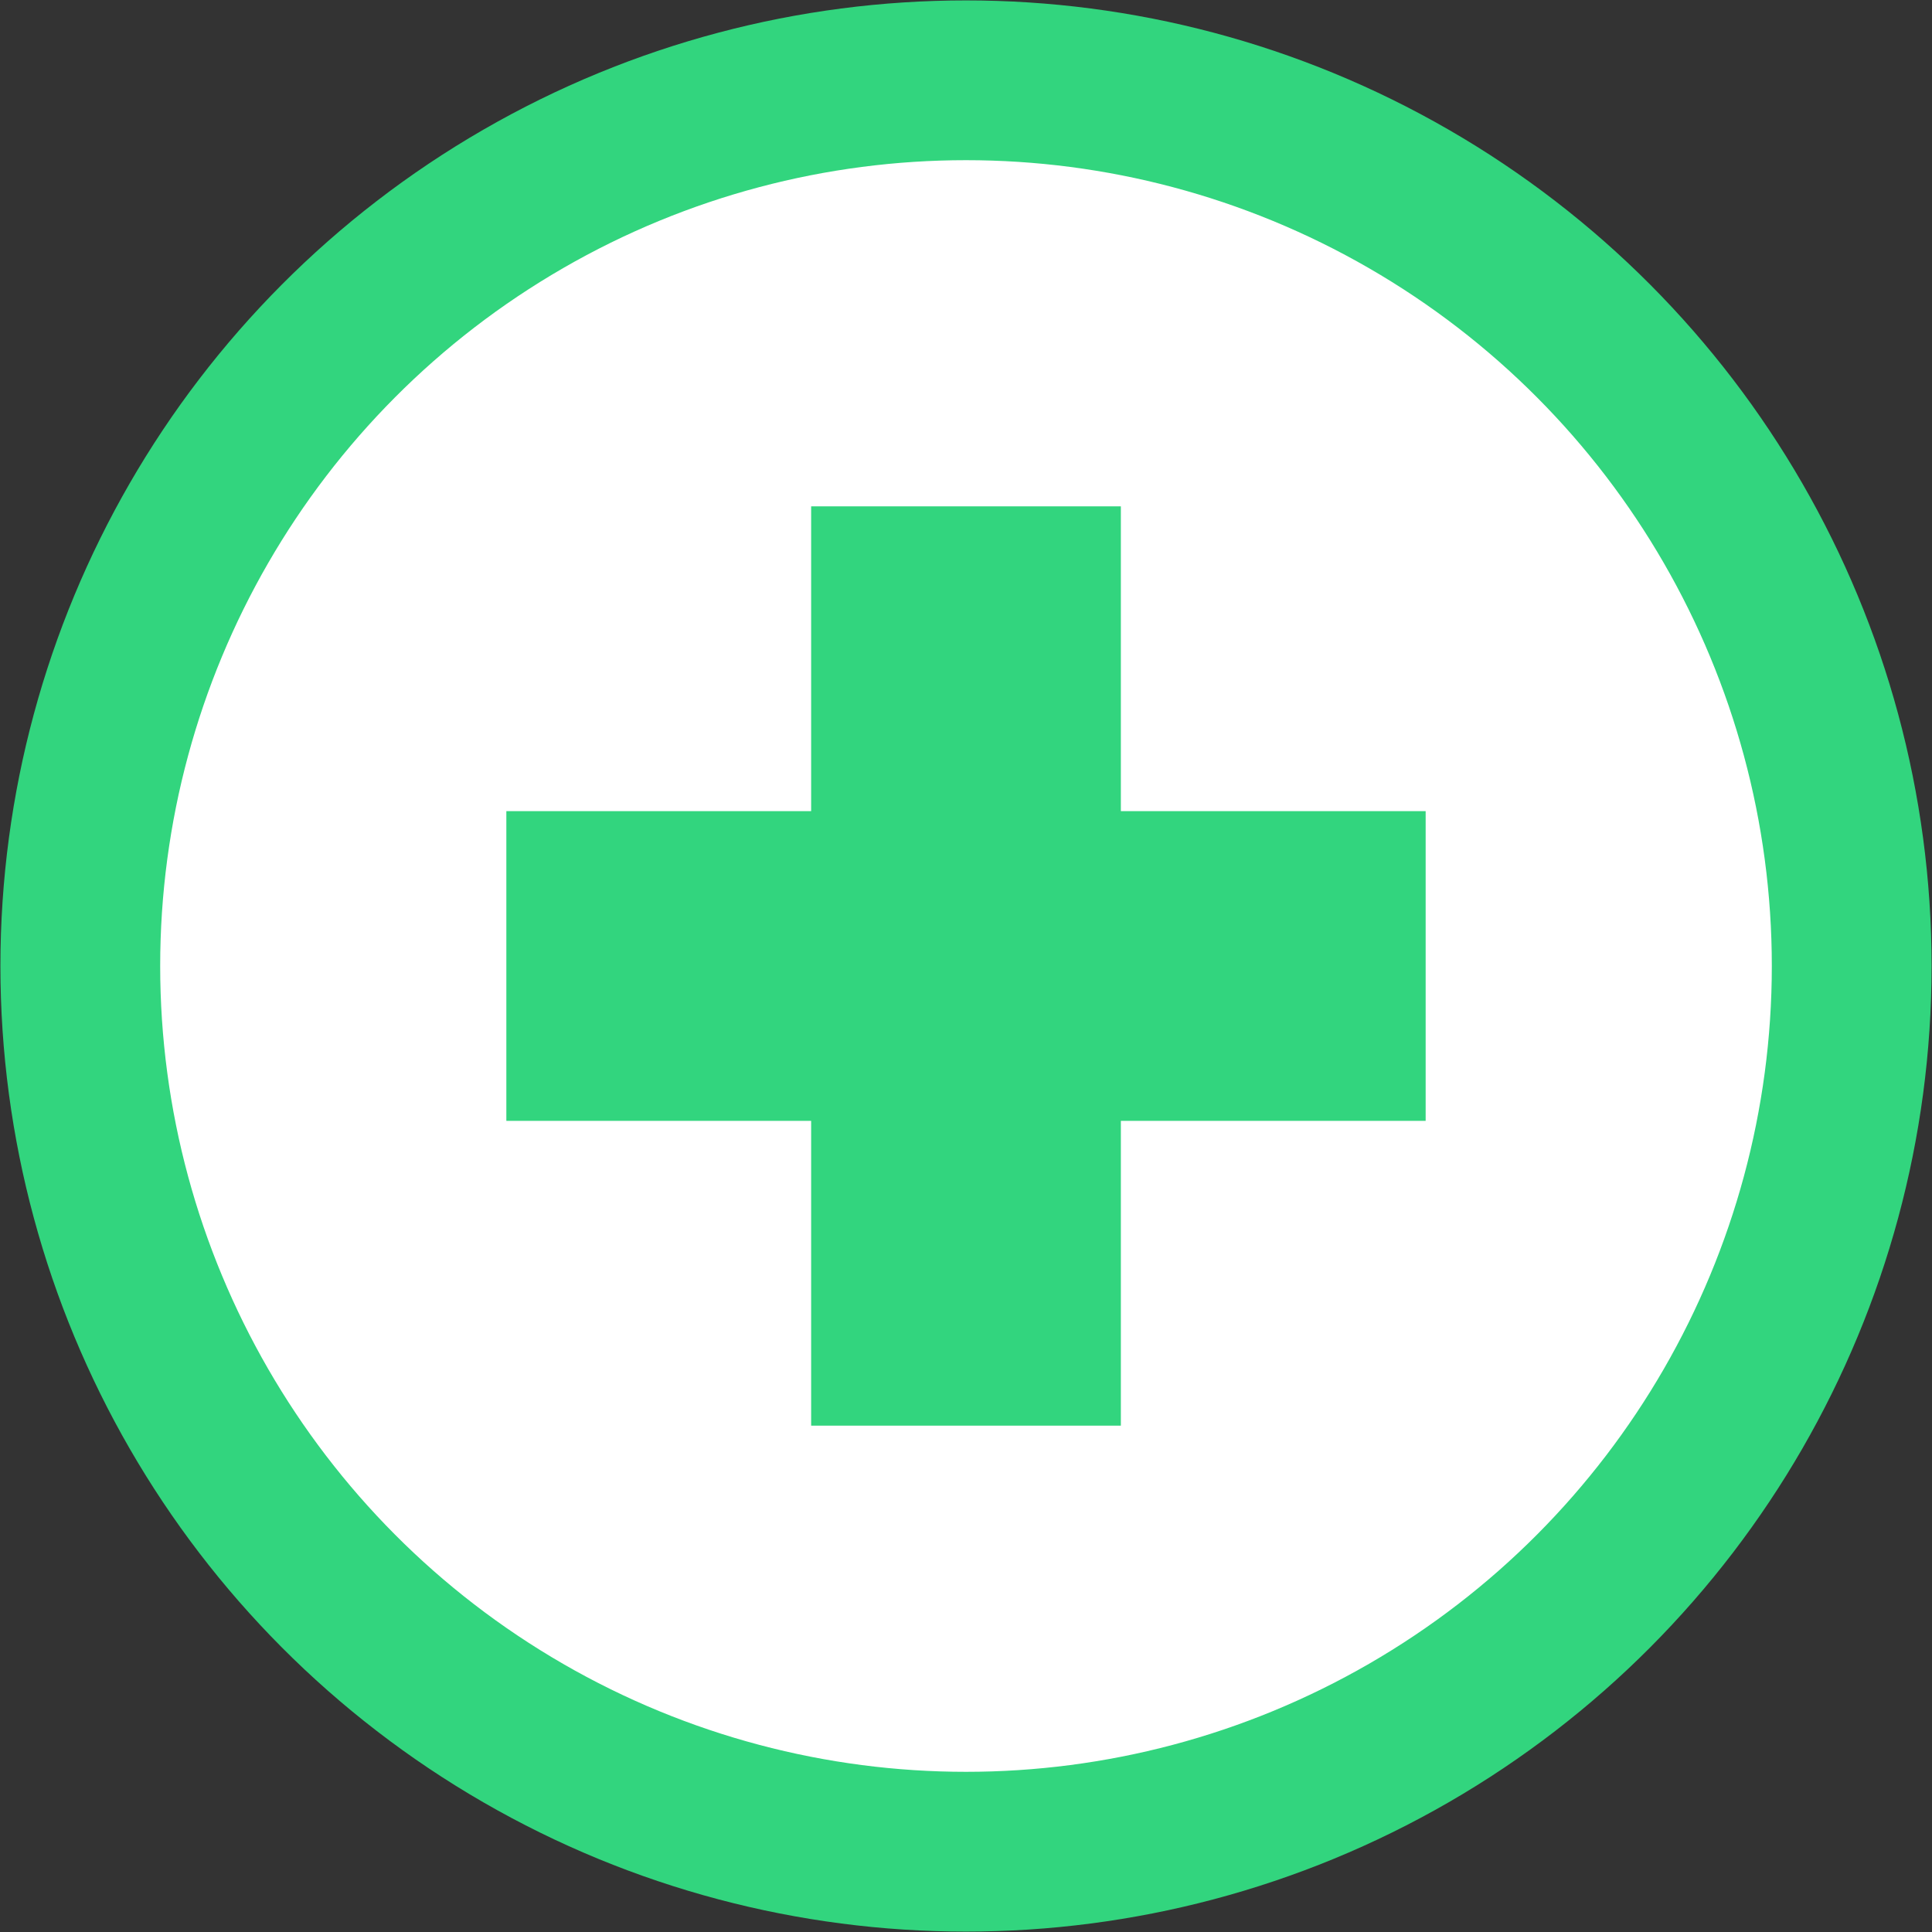 <?xml version="1.0" encoding="UTF-8"?><svg id="Layer_1" xmlns="http://www.w3.org/2000/svg" viewBox="0 0 23.58 23.58"><rect x="0" y="0" width="23.58" height="23.58" fill="#333333" stroke="none"/><defs><style>.cls-1{fill:#32d57e;}.cls-2{fill:#fff;stroke:#32d57e;stroke-miterlimit:10;stroke-width:1.95px;}</style></defs><circle class="cls-2" cx="11.79" cy="11.79" r="10.81"/><polygon class="cls-1" points="17.4 9.9 13.68 9.9 13.68 6.18 9.9 6.18 9.9 9.9 6.18 9.9 6.18 13.68 9.9 13.68 9.9 17.4 13.68 17.4 13.68 13.68 17.4 13.68 17.4 9.9"/></svg>